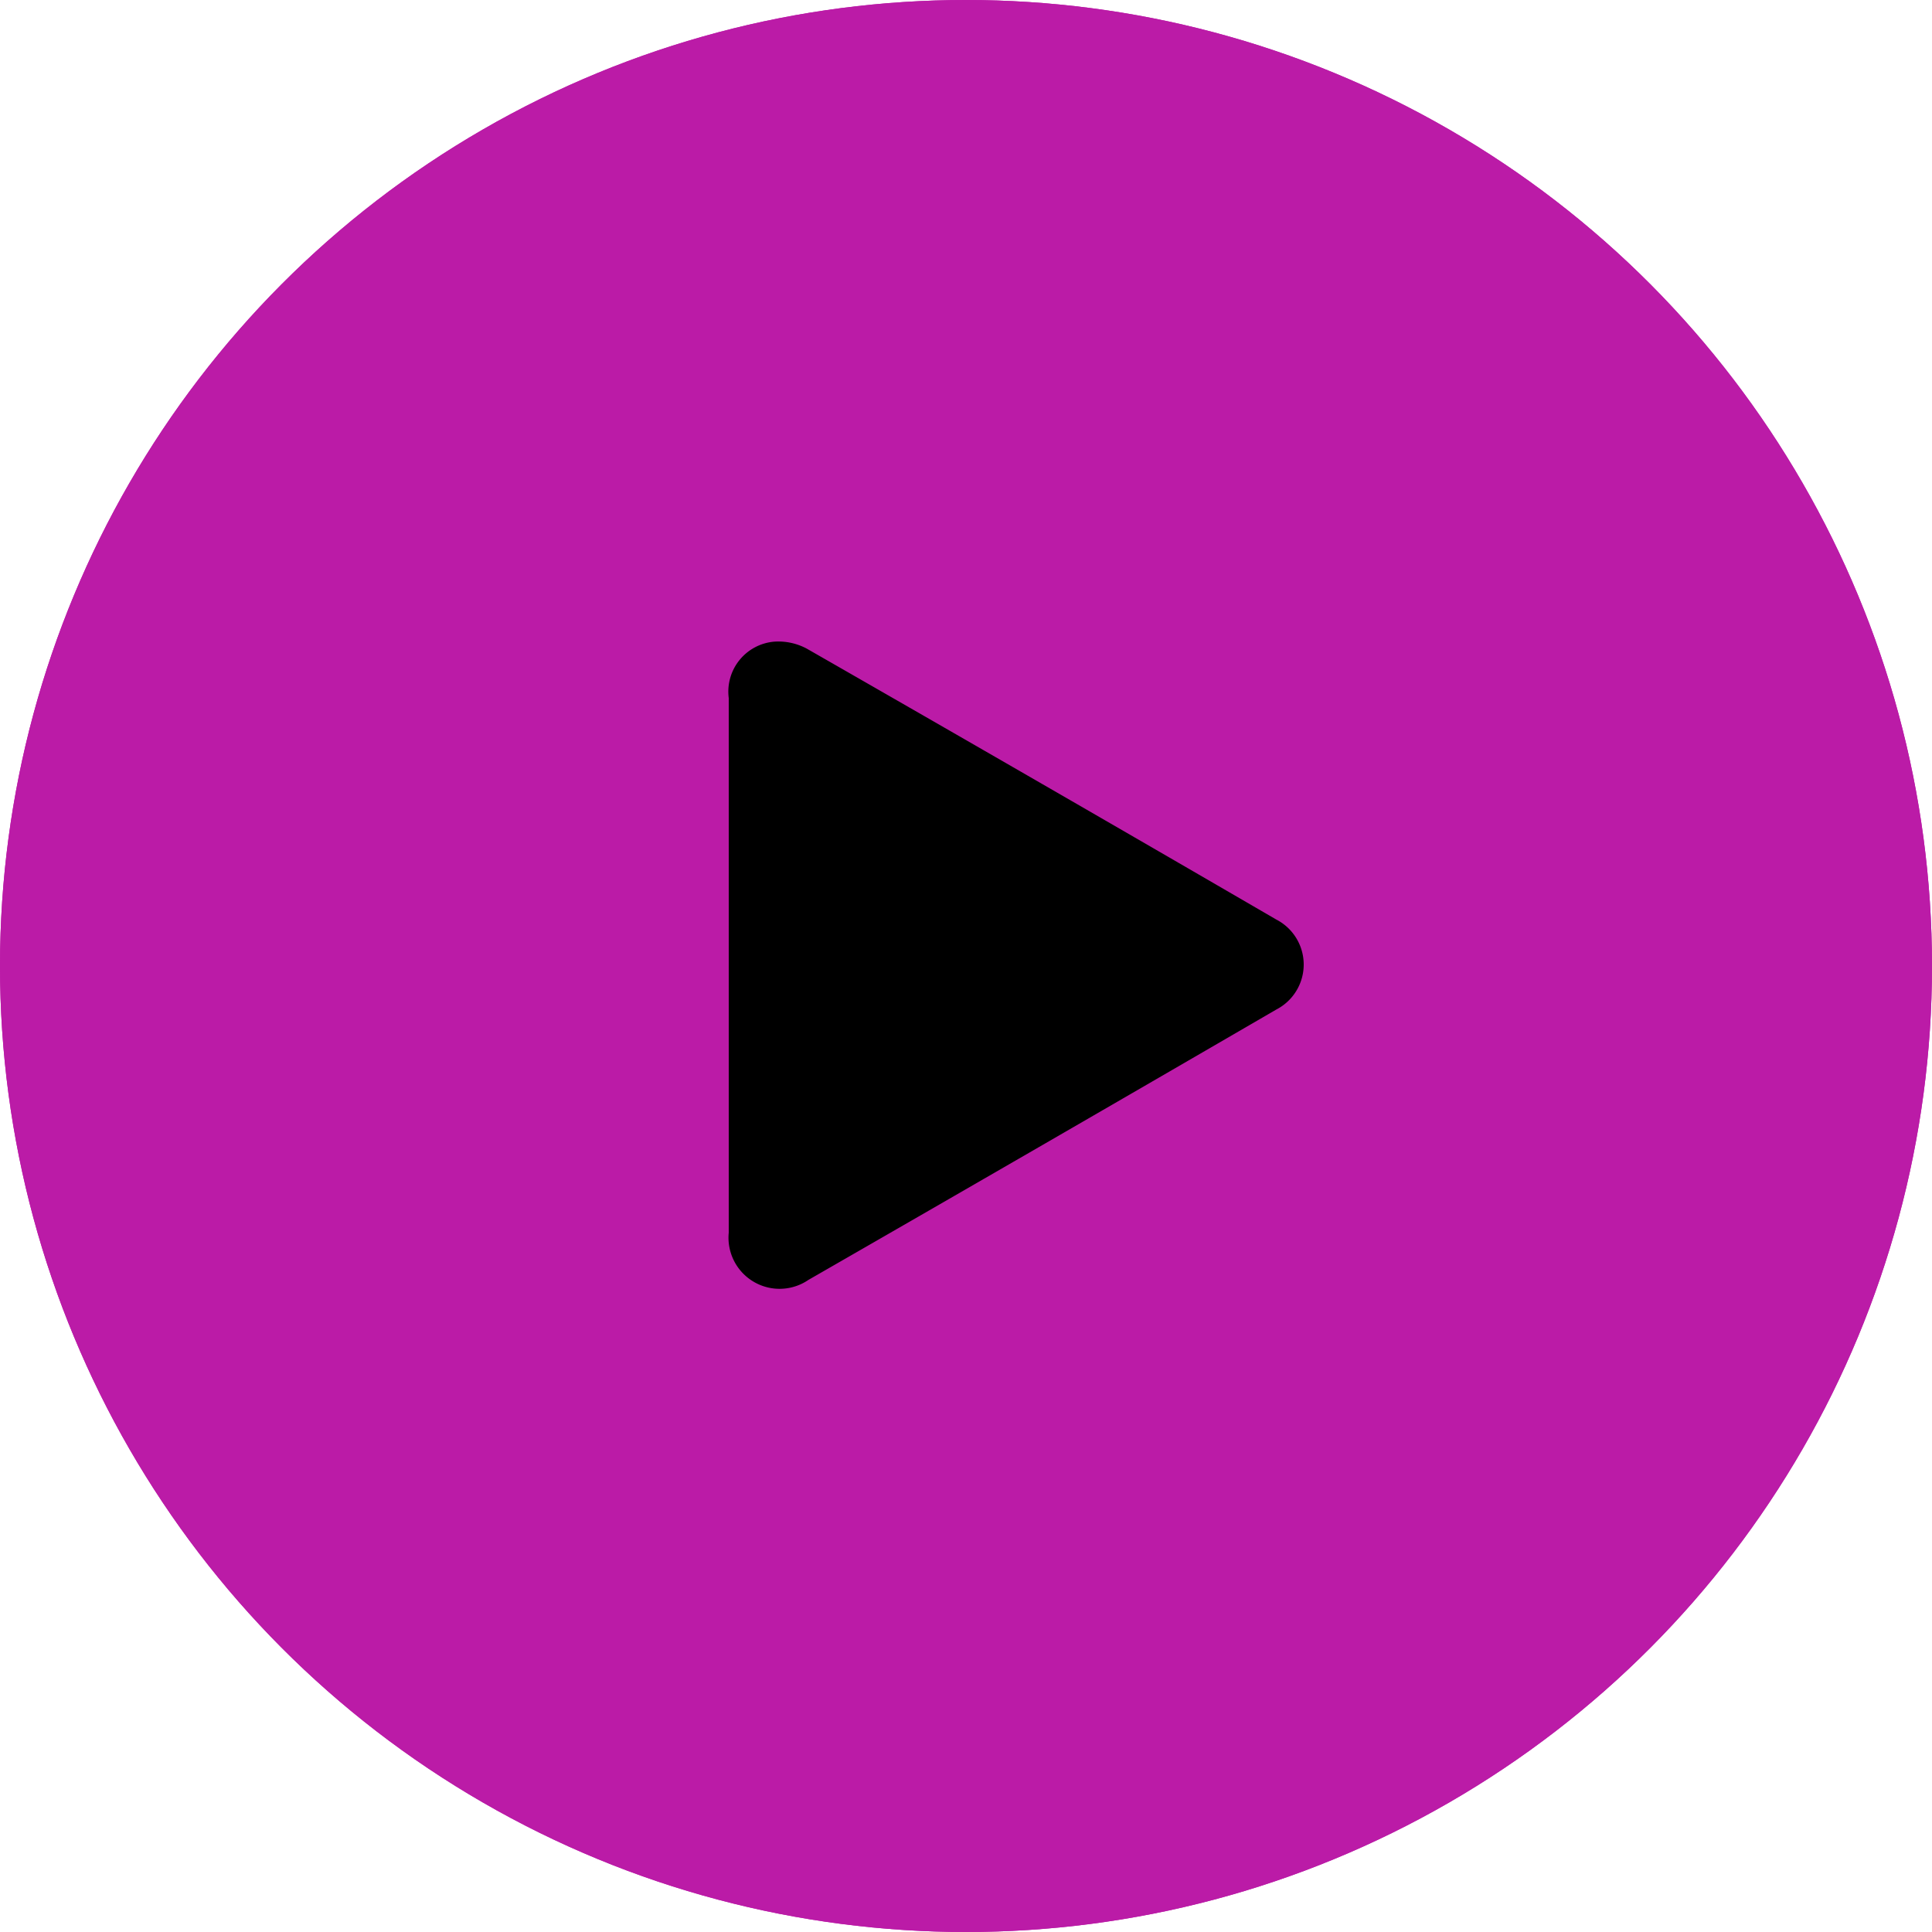 <svg xmlns="http://www.w3.org/2000/svg" xmlns:xlink="http://www.w3.org/1999/xlink" width="42.392" height="42.392" viewBox="0 0 42.392 42.392">
  <defs>
    <clipPath id="clip-path">
      <rect id="Rectangle_1043" data-name="Rectangle 1043" width="12.621" height="14.191" fill="#fff"/>
    </clipPath>
  </defs>
  <g id="Group_2190" data-name="Group 2190" transform="translate(-339.106 -364.18)">
    <g id="Group_2173" data-name="Group 2173" transform="translate(-391.76 -1851.783)">
      <g id="Group_455" data-name="Group 455" transform="translate(730.866 2215.963)">
        <g id="Ellipse_1" data-name="Ellipse 1" transform="translate(0 0)" fill="#BB1BA7" stroke="#BB1BA7" stroke-width="1">
          <circle cx="21.196" cy="21.196" r="21.196" stroke="none"/>
          <circle cx="21.196" cy="21.196" r="20.696" fill="none"/>
        </g>
        <g id="Group_422" data-name="Group 422" transform="translate(15.99 14.08)">
          <g id="Group_421" data-name="Group 421" clip-path="url(#clip-path)">
            <path id="Path_3908" data-name="Path 3908" d="M0,7.087Q0,4.161,0,1.236A1.1,1.1,0,0,1,1,0a1.319,1.319,0,0,1,.715.155q5.16,2.956,10.3,5.943a1.111,1.111,0,0,1,0,1.974Q6.89,11.05,1.748,14.005A1.121,1.121,0,0,1,0,12.971C0,11.01,0,9.048,0,7.087" transform="translate(0 -0.001)" fill="#000"/>
          </g>
        </g>
      </g>
    </g>
  </g>
</svg>
